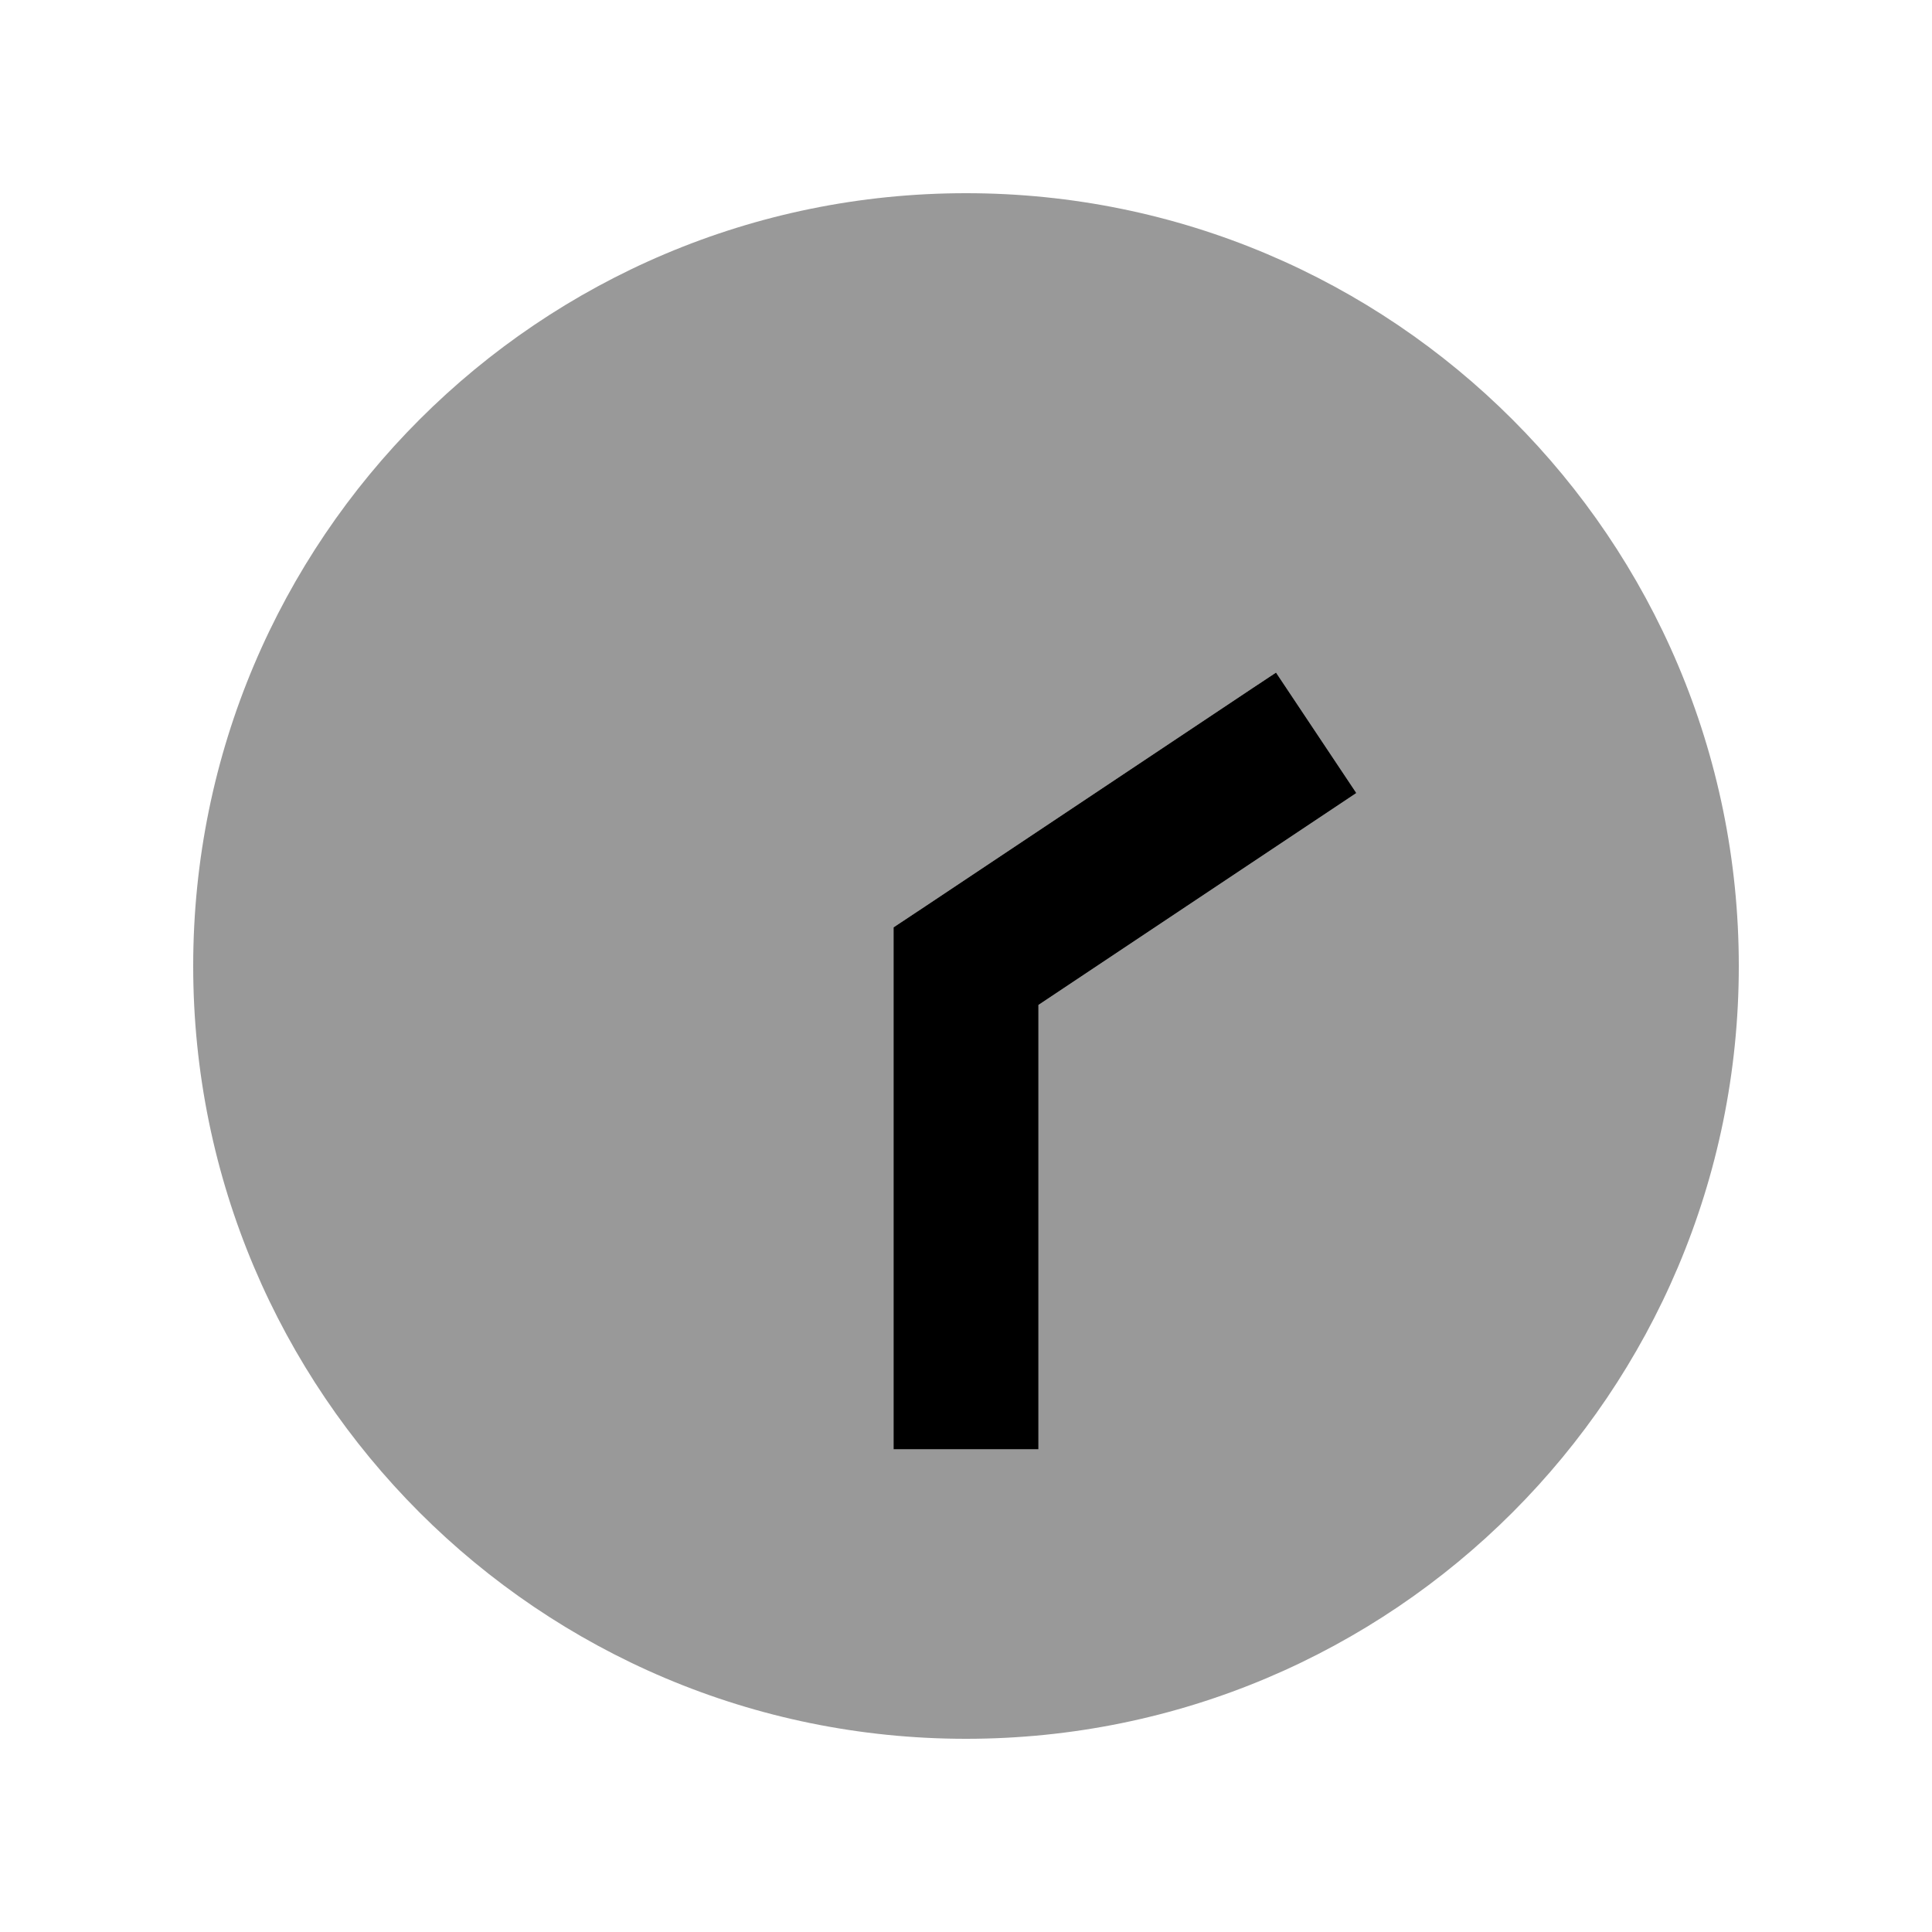 <svg xmlns="http://www.w3.org/2000/svg" viewBox="0 0 640 640"><!--! Font Awesome Pro 7.1.0 by @fontawesome - https://fontawesome.com License - https://fontawesome.com/license (Commercial License) Copyright 2025 Fonticons, Inc. --><path opacity=".4" fill="currentColor" d="M64 320C64 461.4 178.6 576 320 576C461.4 576 576 461.4 576 320C576 178.6 461.4 64 320 64C178.6 64 64 178.6 64 320zM296 307.2L306.7 300.1C383.4 249 422 223.2 422.7 222.8L449.3 262.7C446.9 264.3 411.8 287.7 344 332.9L344 480.1L296 480.1C296 472.1 296 464.1 296 456.1C296 410.8 296 365.4 296 320.1C296 315.8 296 311.5 296 307.3z"/><path fill="currentColor" d="M296 480L296 307.2L306.7 300.1C383.4 249 422 223.2 422.7 222.8L449.3 262.7C446.9 264.3 411.8 287.7 344 332.9L344 480.1L296 480.1z"/></svg>